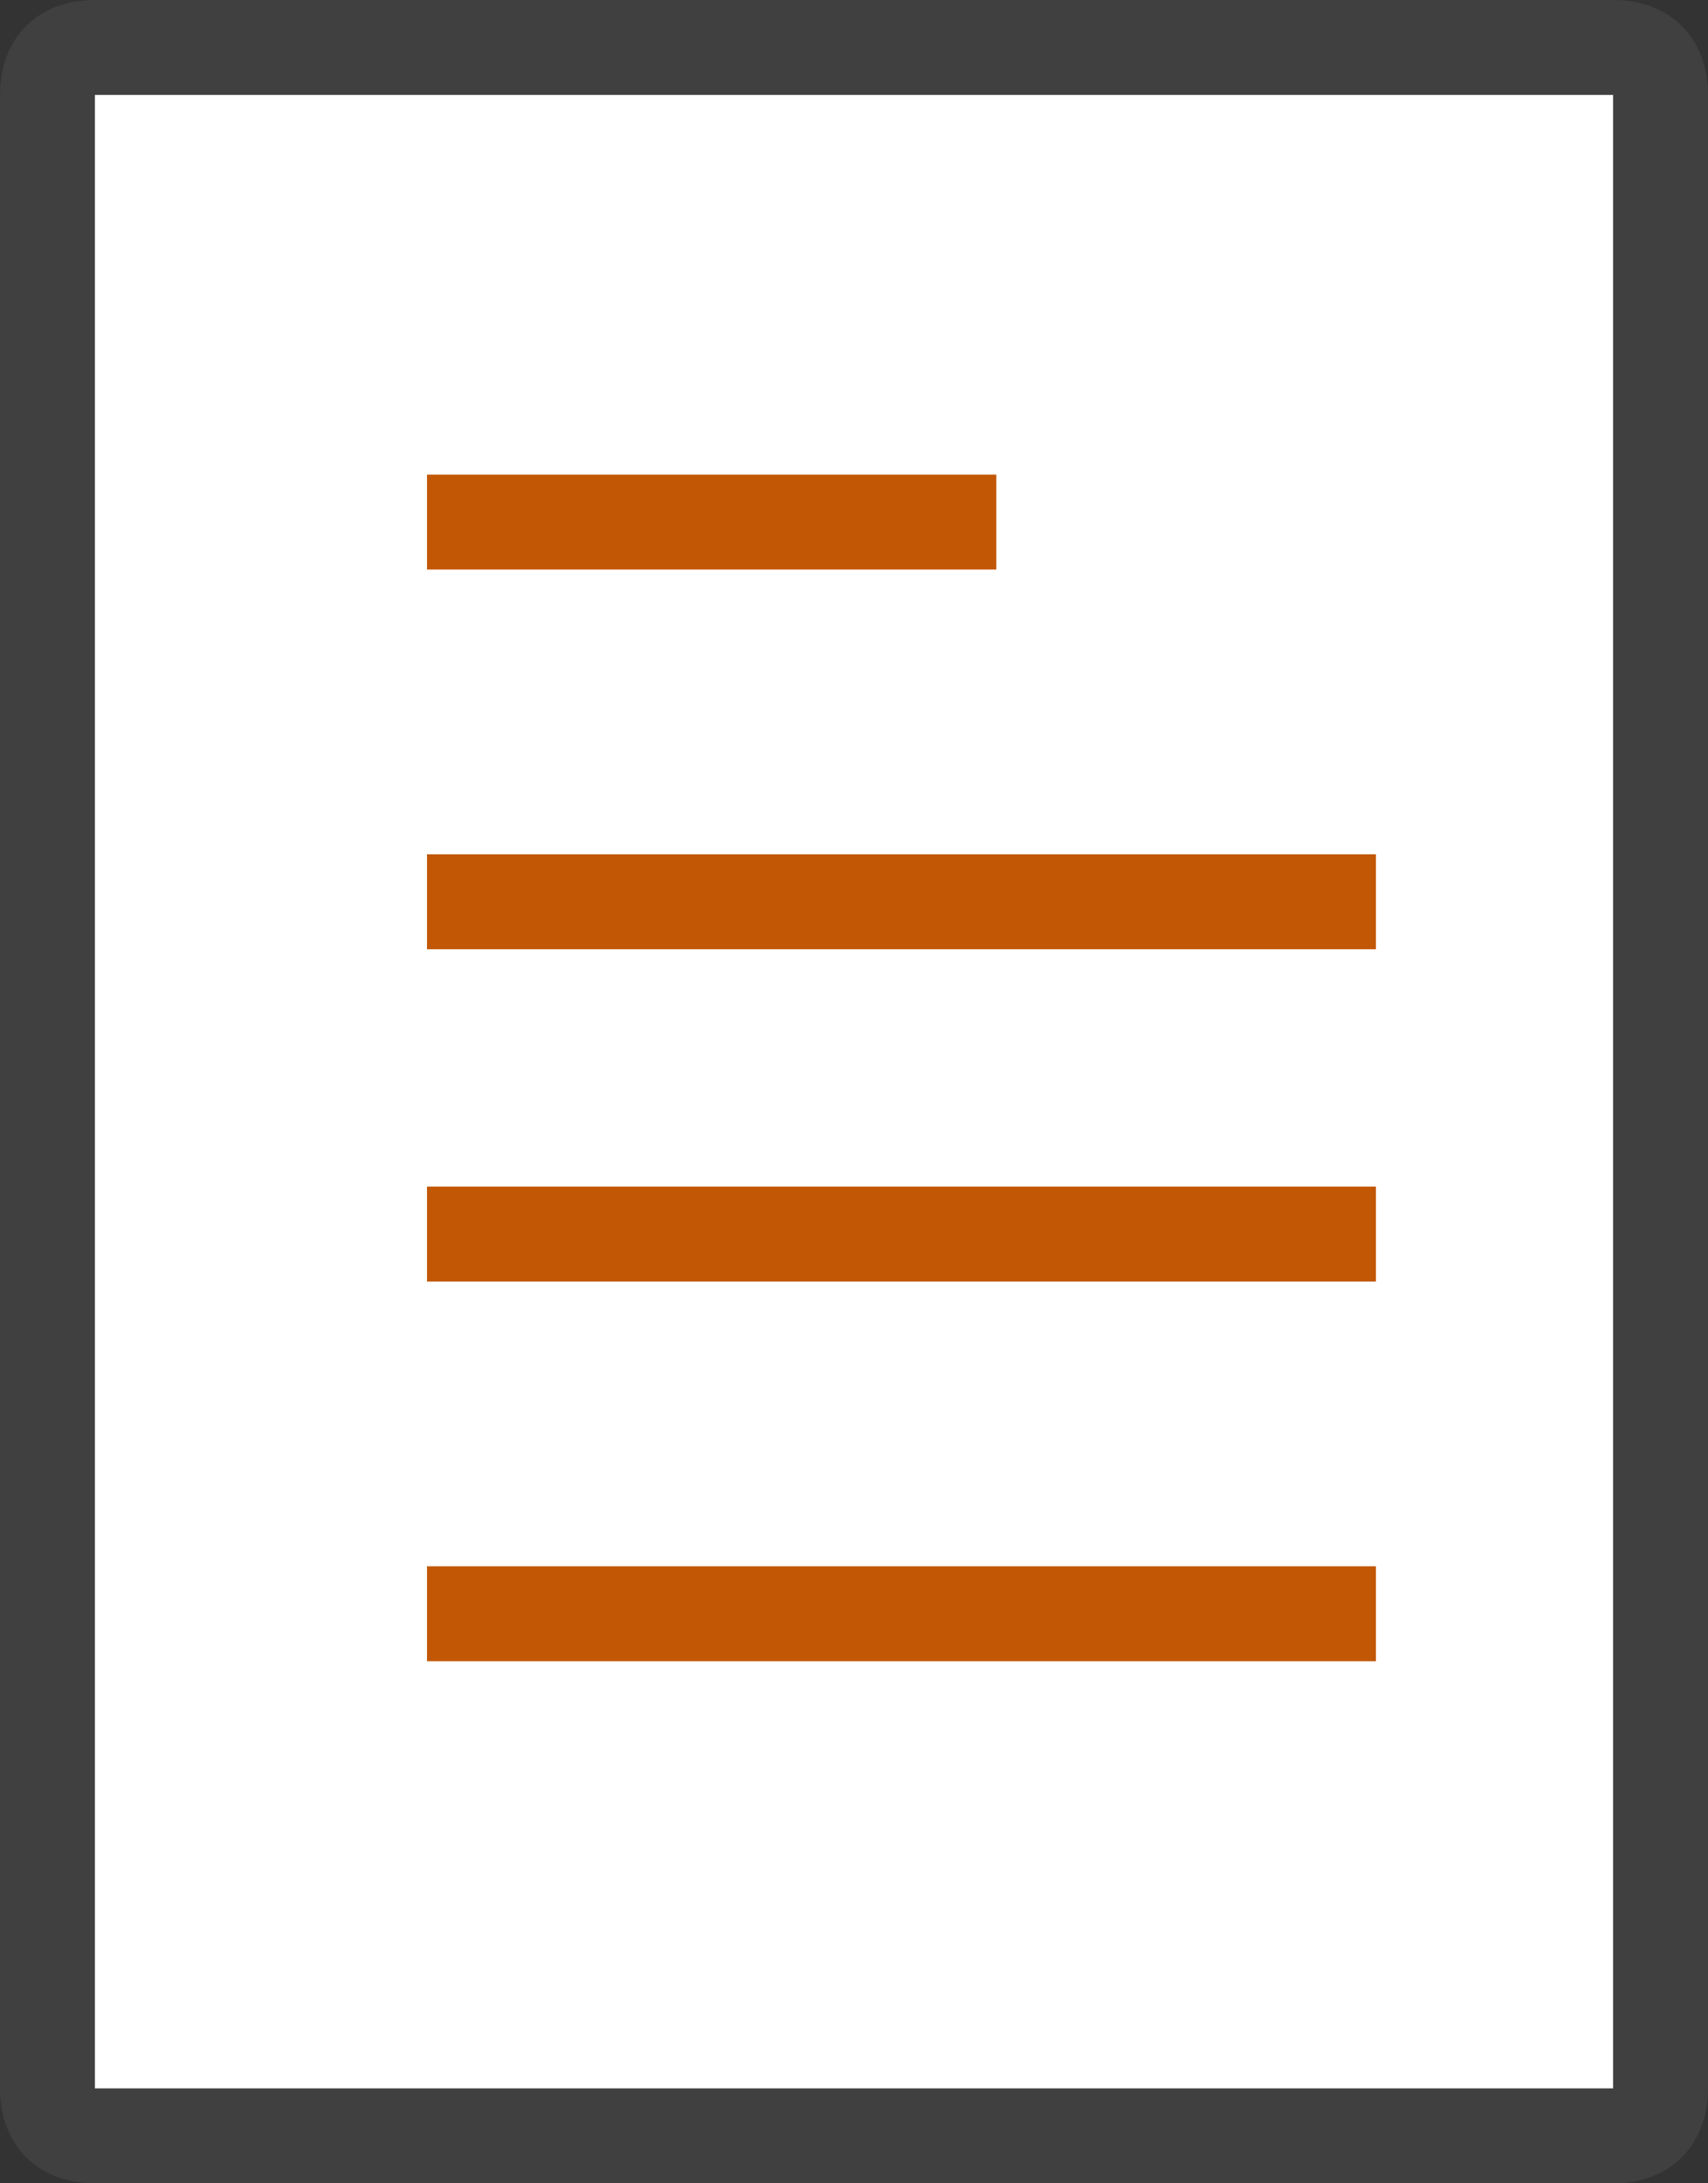 <?xml version="1.0" encoding="utf-8"?>
<!-- Generator: Adobe Illustrator 25.1.0, SVG Export Plug-In . SVG Version: 6.00 Build 0)  -->
<svg version="1.1" id="Capa_1" xmlns="http://www.w3.org/2000/svg" xmlns:xlink="http://www.w3.org/1999/xlink" x="0px" y="0px"
	 viewBox="0 0 18 23" style="enable-background:new 0 0 18 23;" xml:space="preserve">
<rect x="0" y="0" width="18" height="23" fill="#333333" stroke="none"/>
<style type="text/css">
	.st0{fill:#FFFFFF;}
	.st1{fill:#404040;}
	.st2{fill:#C25705;}
</style>
<g id="ico_generico" transform="translate(-755 -1057)">
	<rect x="755.6" y="1057.7" class="st0" width="16.9" height="21.8"/>
	<g id="Rectángulo_1077" transform="translate(755 1057)">
		<path class="st1" d="M17,23H1c-0.6,0-1-0.4-1-1V1c0-0.6,0.4-1,1-1h16c0.6,0,1,0.4,1,1v21C18,22.6,17.6,23,17,23z M1,1v21h16V1H1z
			 M1,1L1,1L1,1z"/>
	</g>
	<rect x="759.5" y="1062" class="st2" width="6" height="1"/>
	<rect x="759.5" y="1066" class="st2" width="10" height="1"/>
	<rect x="759.5" y="1069.5" class="st2" width="10" height="1"/>
	<rect x="759.5" y="1073.5" class="st2" width="10" height="1"/>
</g>
</svg>